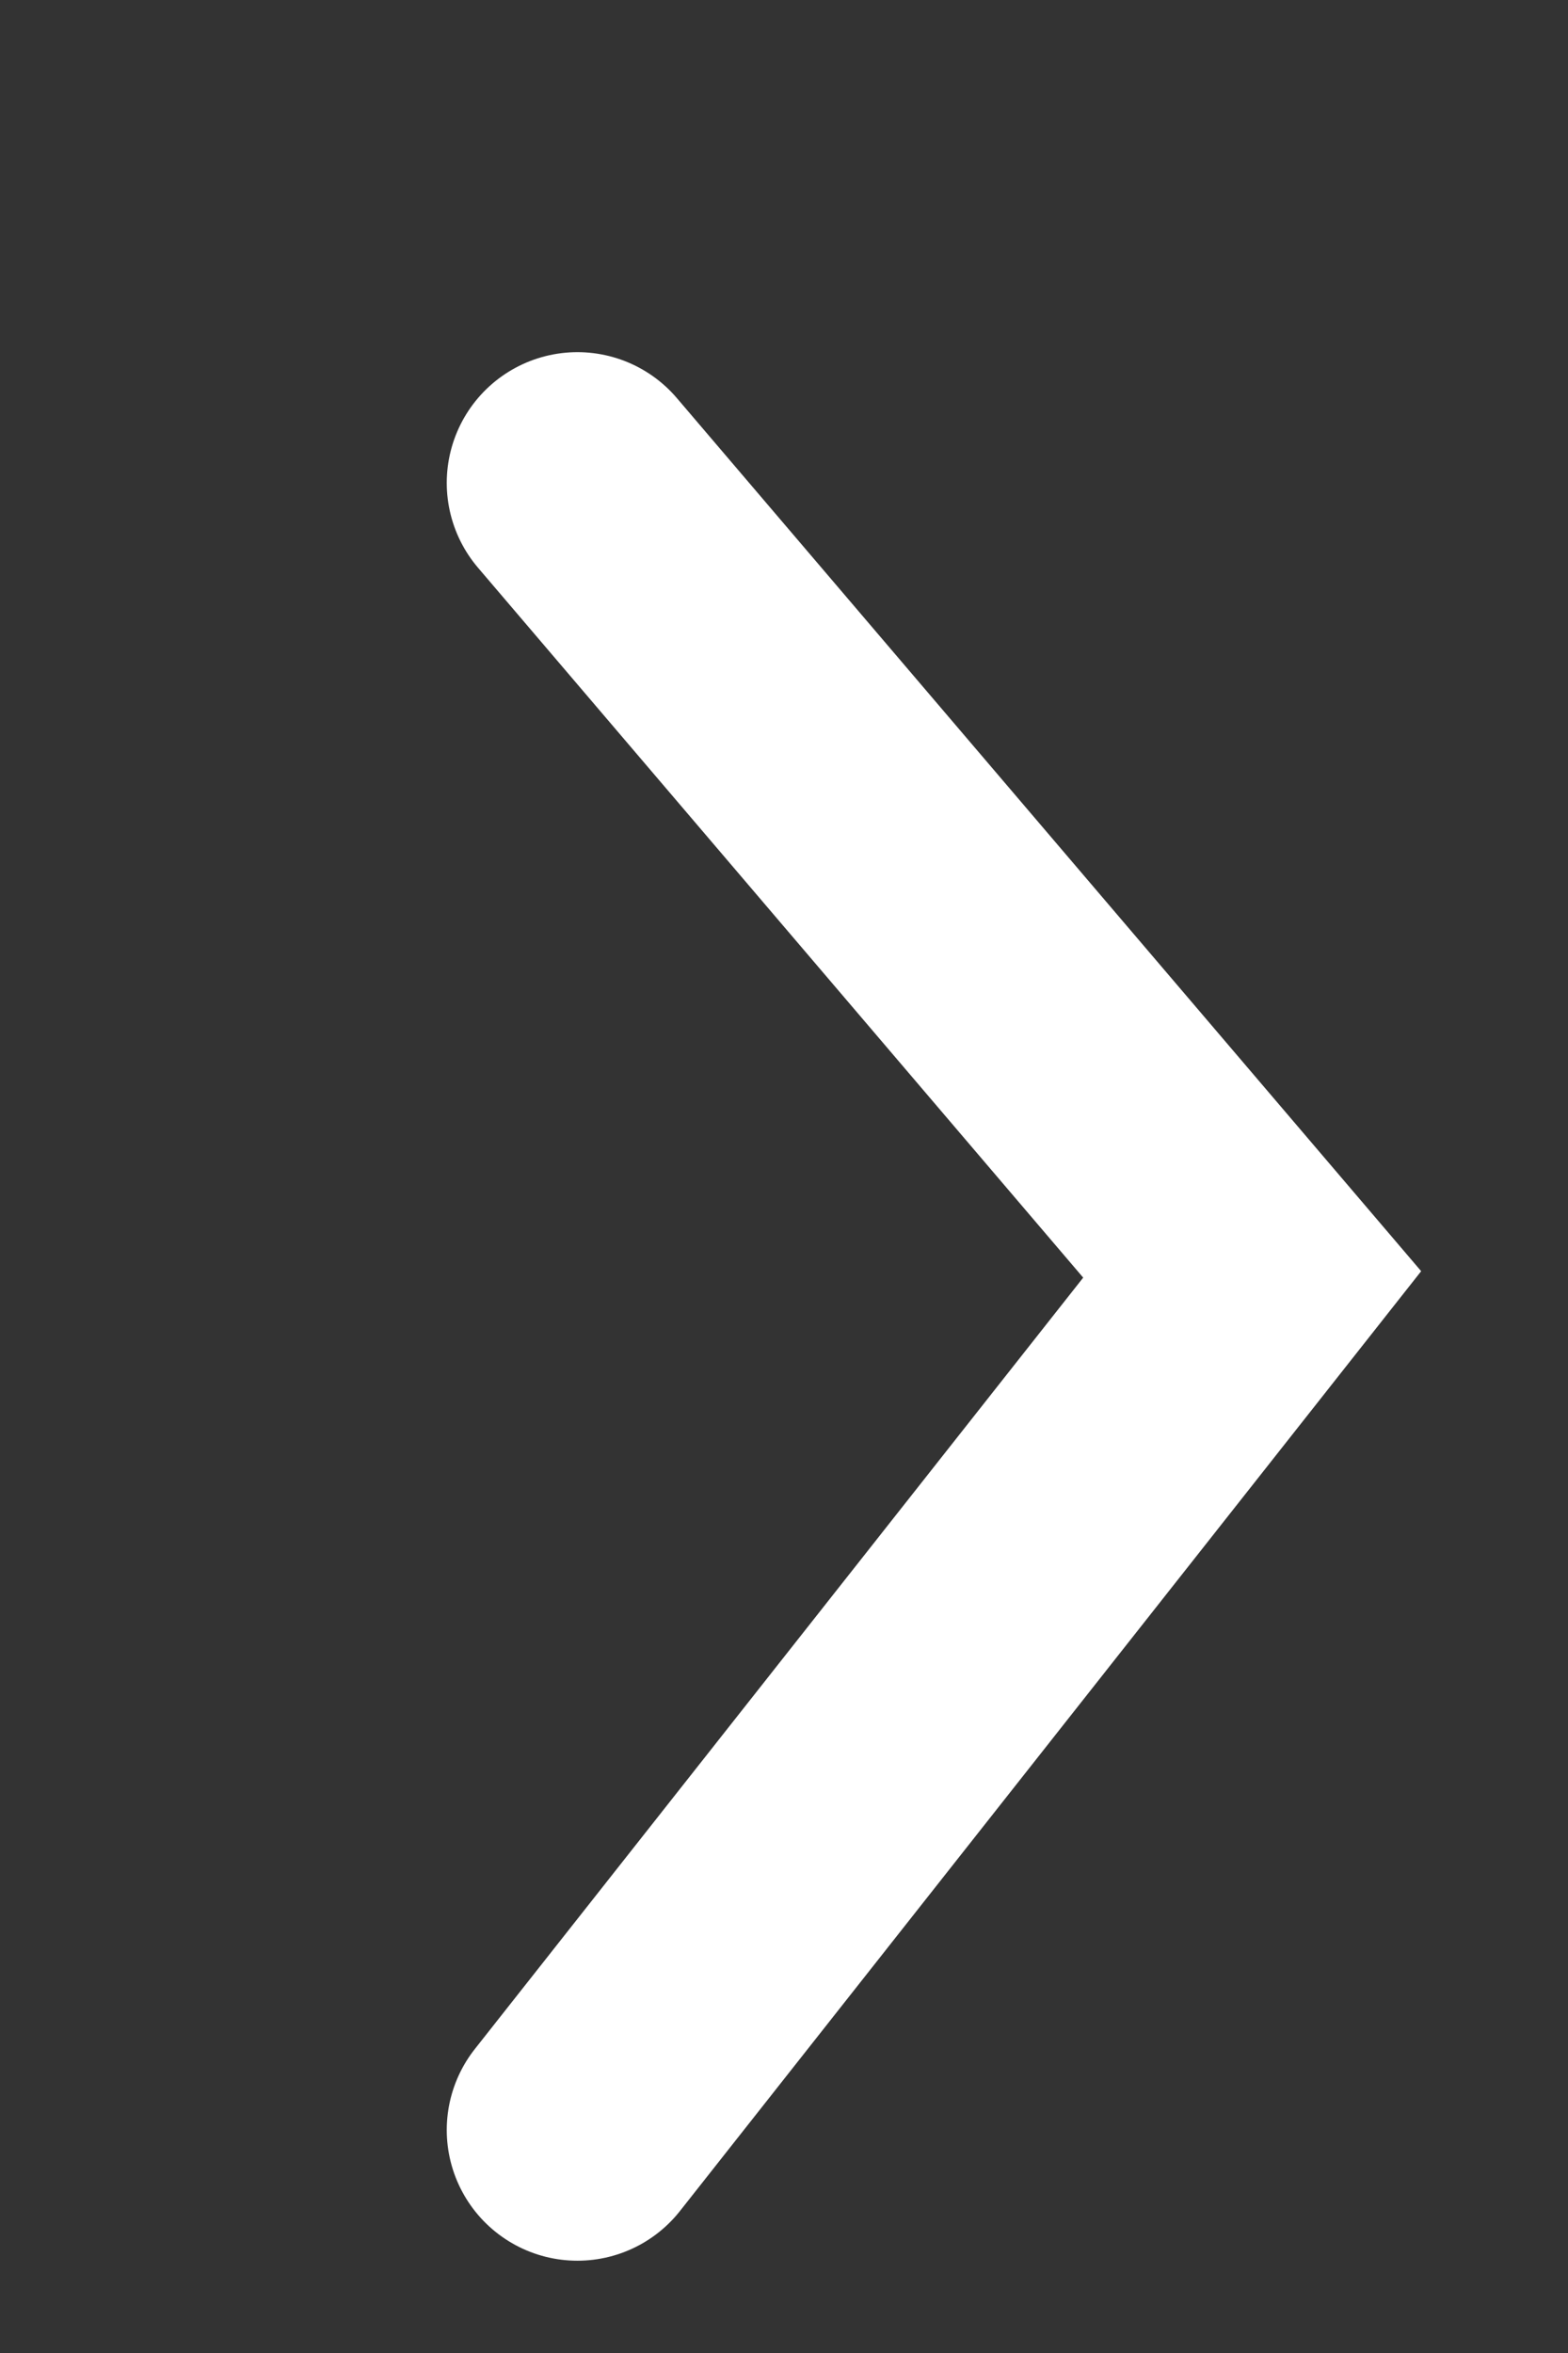 <svg xmlns="http://www.w3.org/2000/svg" xmlns:xlink="http://www.w3.org/1999/xlink" preserveAspectRatio="xMidYMid" width="12" height="18" viewBox="0 0 12 18">
  <rect x="0" y="0" width="12" height="18" fill="#333333" stroke="none"/>
  <defs>
    <style>
      .cls-1 {
        stroke: #fff;
        stroke-linecap: round;
        stroke-width: 2px;
        fill: none;
        fill-rule: evenodd;
      }
    </style>

    <clipPath id="clip-path-1">
      <rect x="-176.83" y="-1658.8" width="960" height="2790"/>
    </clipPath>
  </defs>
  <g clip-path="url(#clip-path-1)">
    <path d="M1.999,14.594 L7.163,8.049 L1.999,1.994 " transform="translate(2.42 1.7)" class="cls-1"/>
  </g>
</svg>
